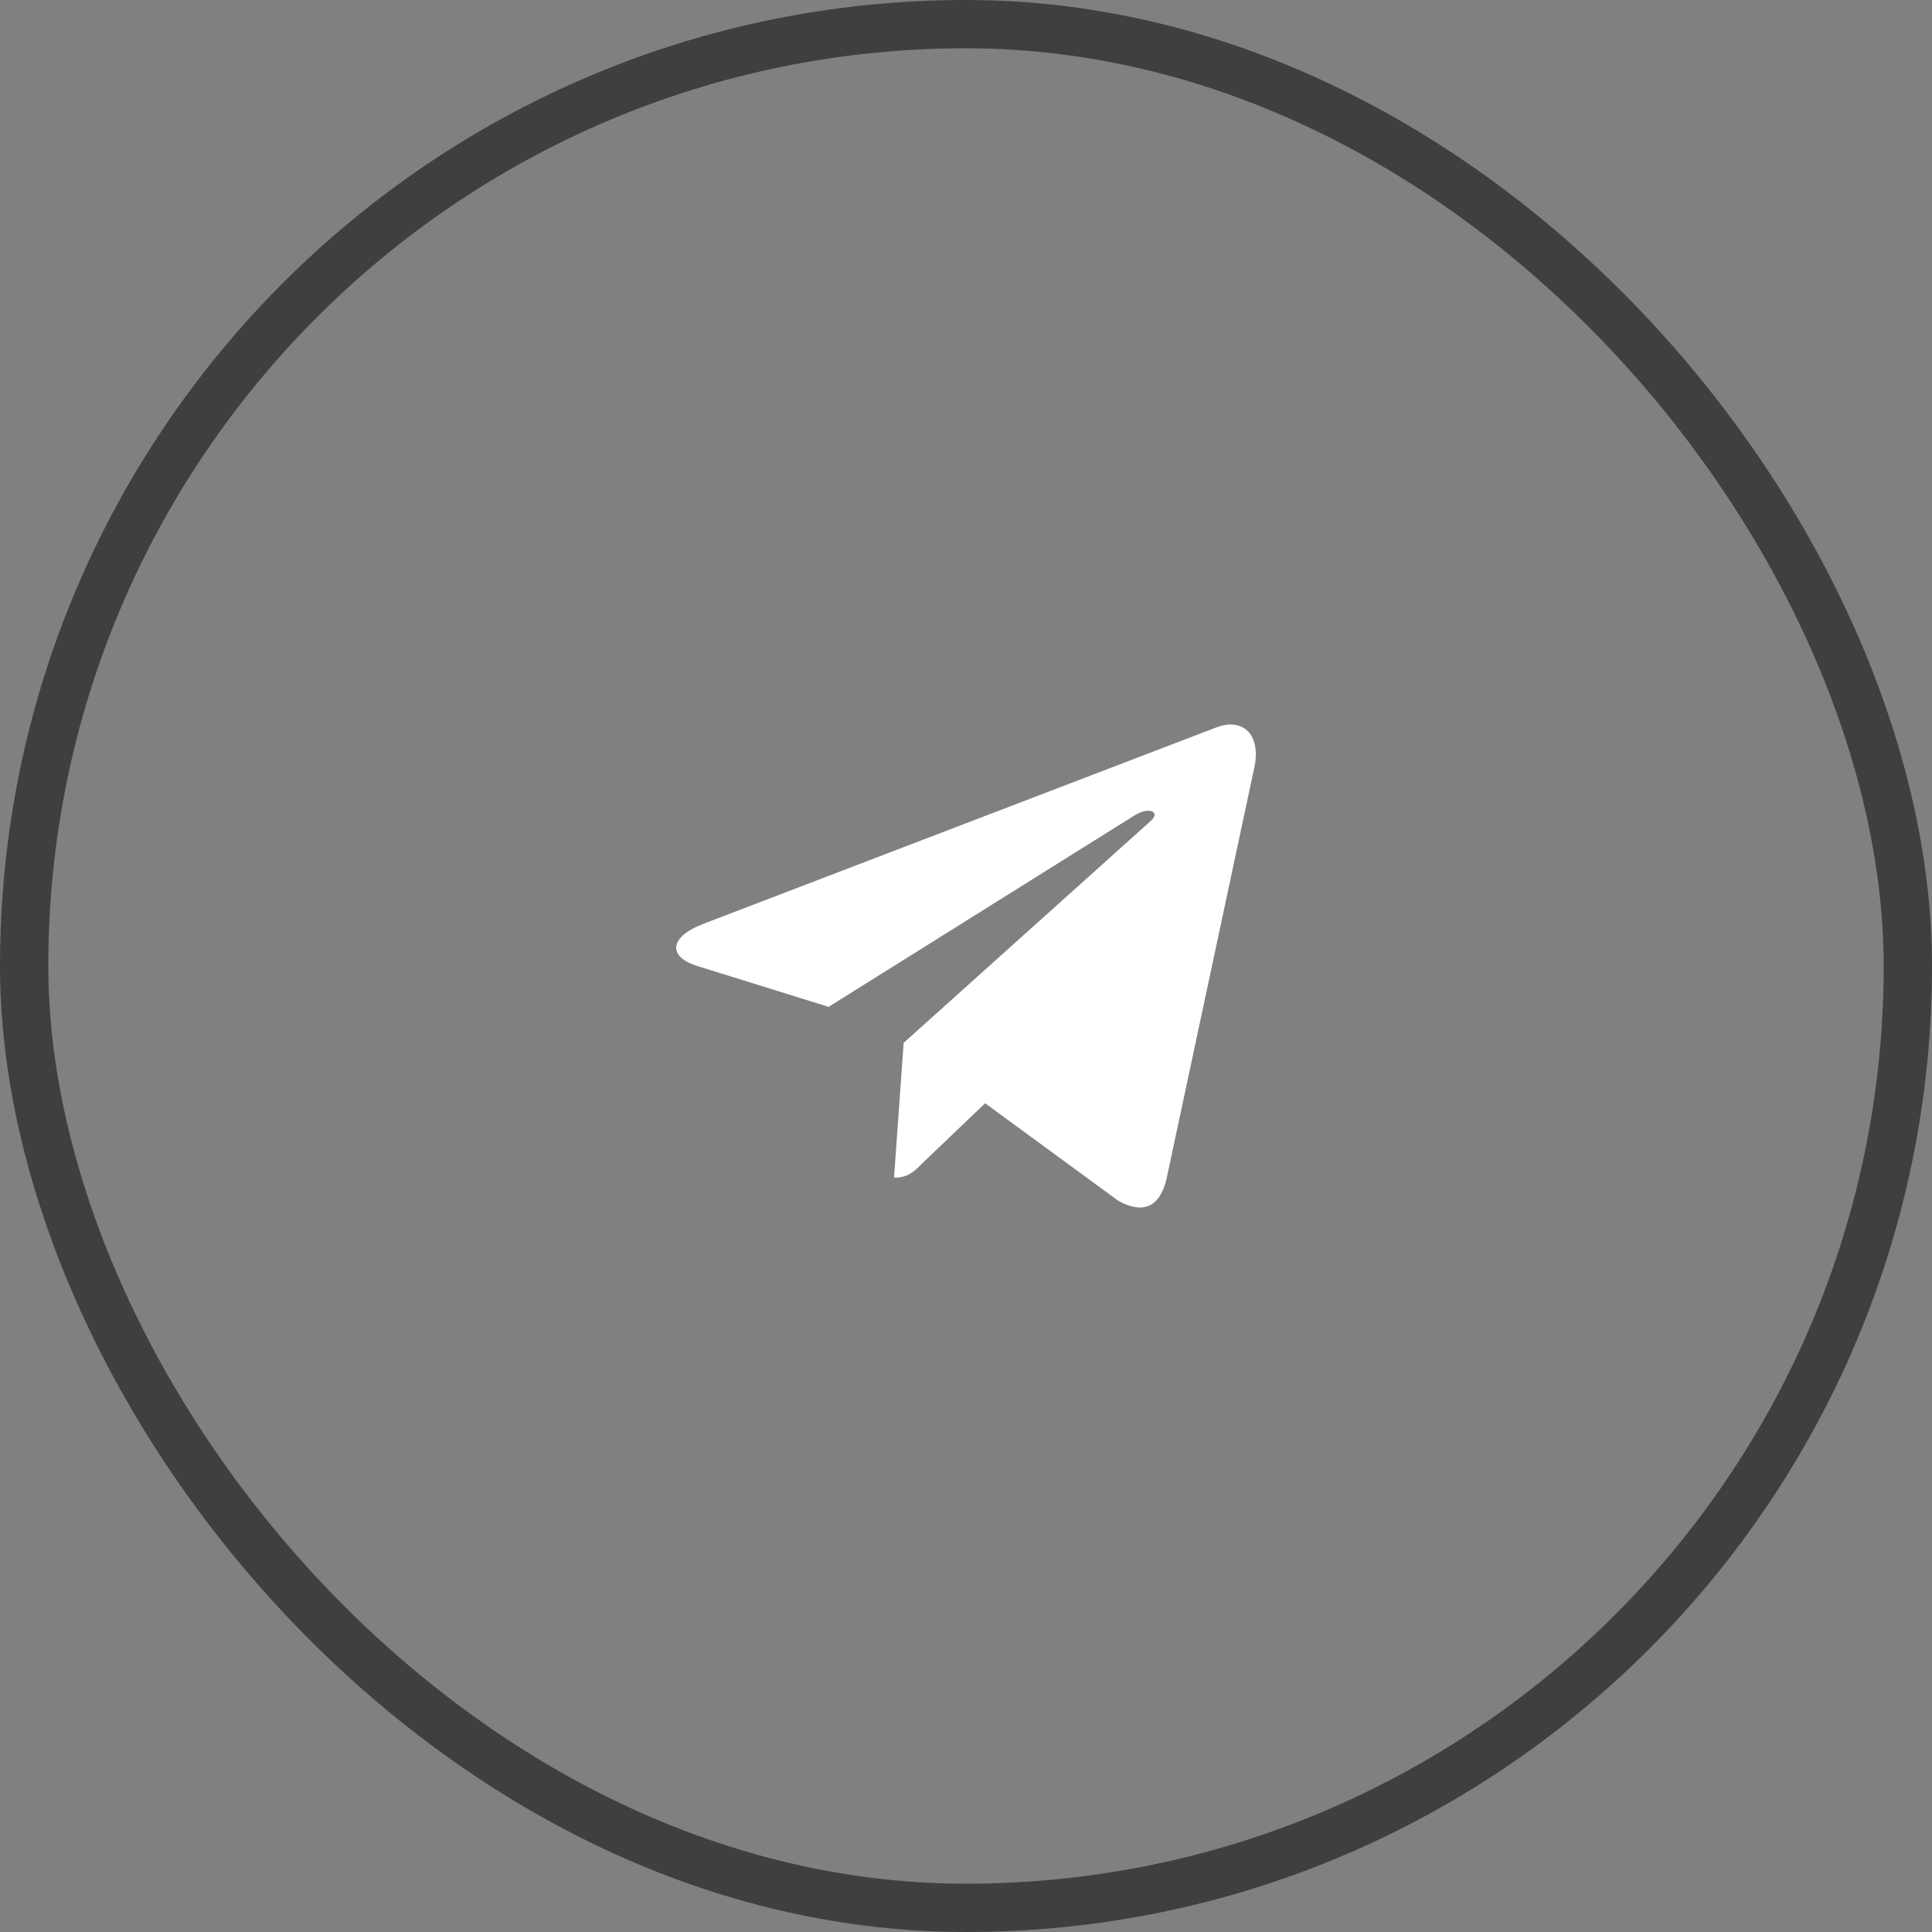 <?xml version="1.0" encoding="UTF-8"?> <svg xmlns="http://www.w3.org/2000/svg" width="40" height="40" viewBox="0 0 40 40" fill="none"><rect x="0" y="0" width="40" height="40" fill="#808080" stroke="none"/><rect x="0.5" y="0.5" width="39" height="39" rx="19.5" stroke="#3F3F3D"></rect><path d="M18.709 21.591L18.51 24.383C18.794 24.383 18.917 24.261 19.065 24.114L20.396 22.842L23.155 24.862C23.661 25.144 24.018 24.996 24.154 24.397L25.965 15.911L25.966 15.91C26.126 15.162 25.695 14.87 25.202 15.053L14.557 19.129C13.831 19.411 13.842 19.816 14.434 19.999L17.155 20.846L23.477 16.89C23.774 16.693 24.045 16.802 23.822 16.999L18.709 21.591Z" fill="white"></path></svg> 